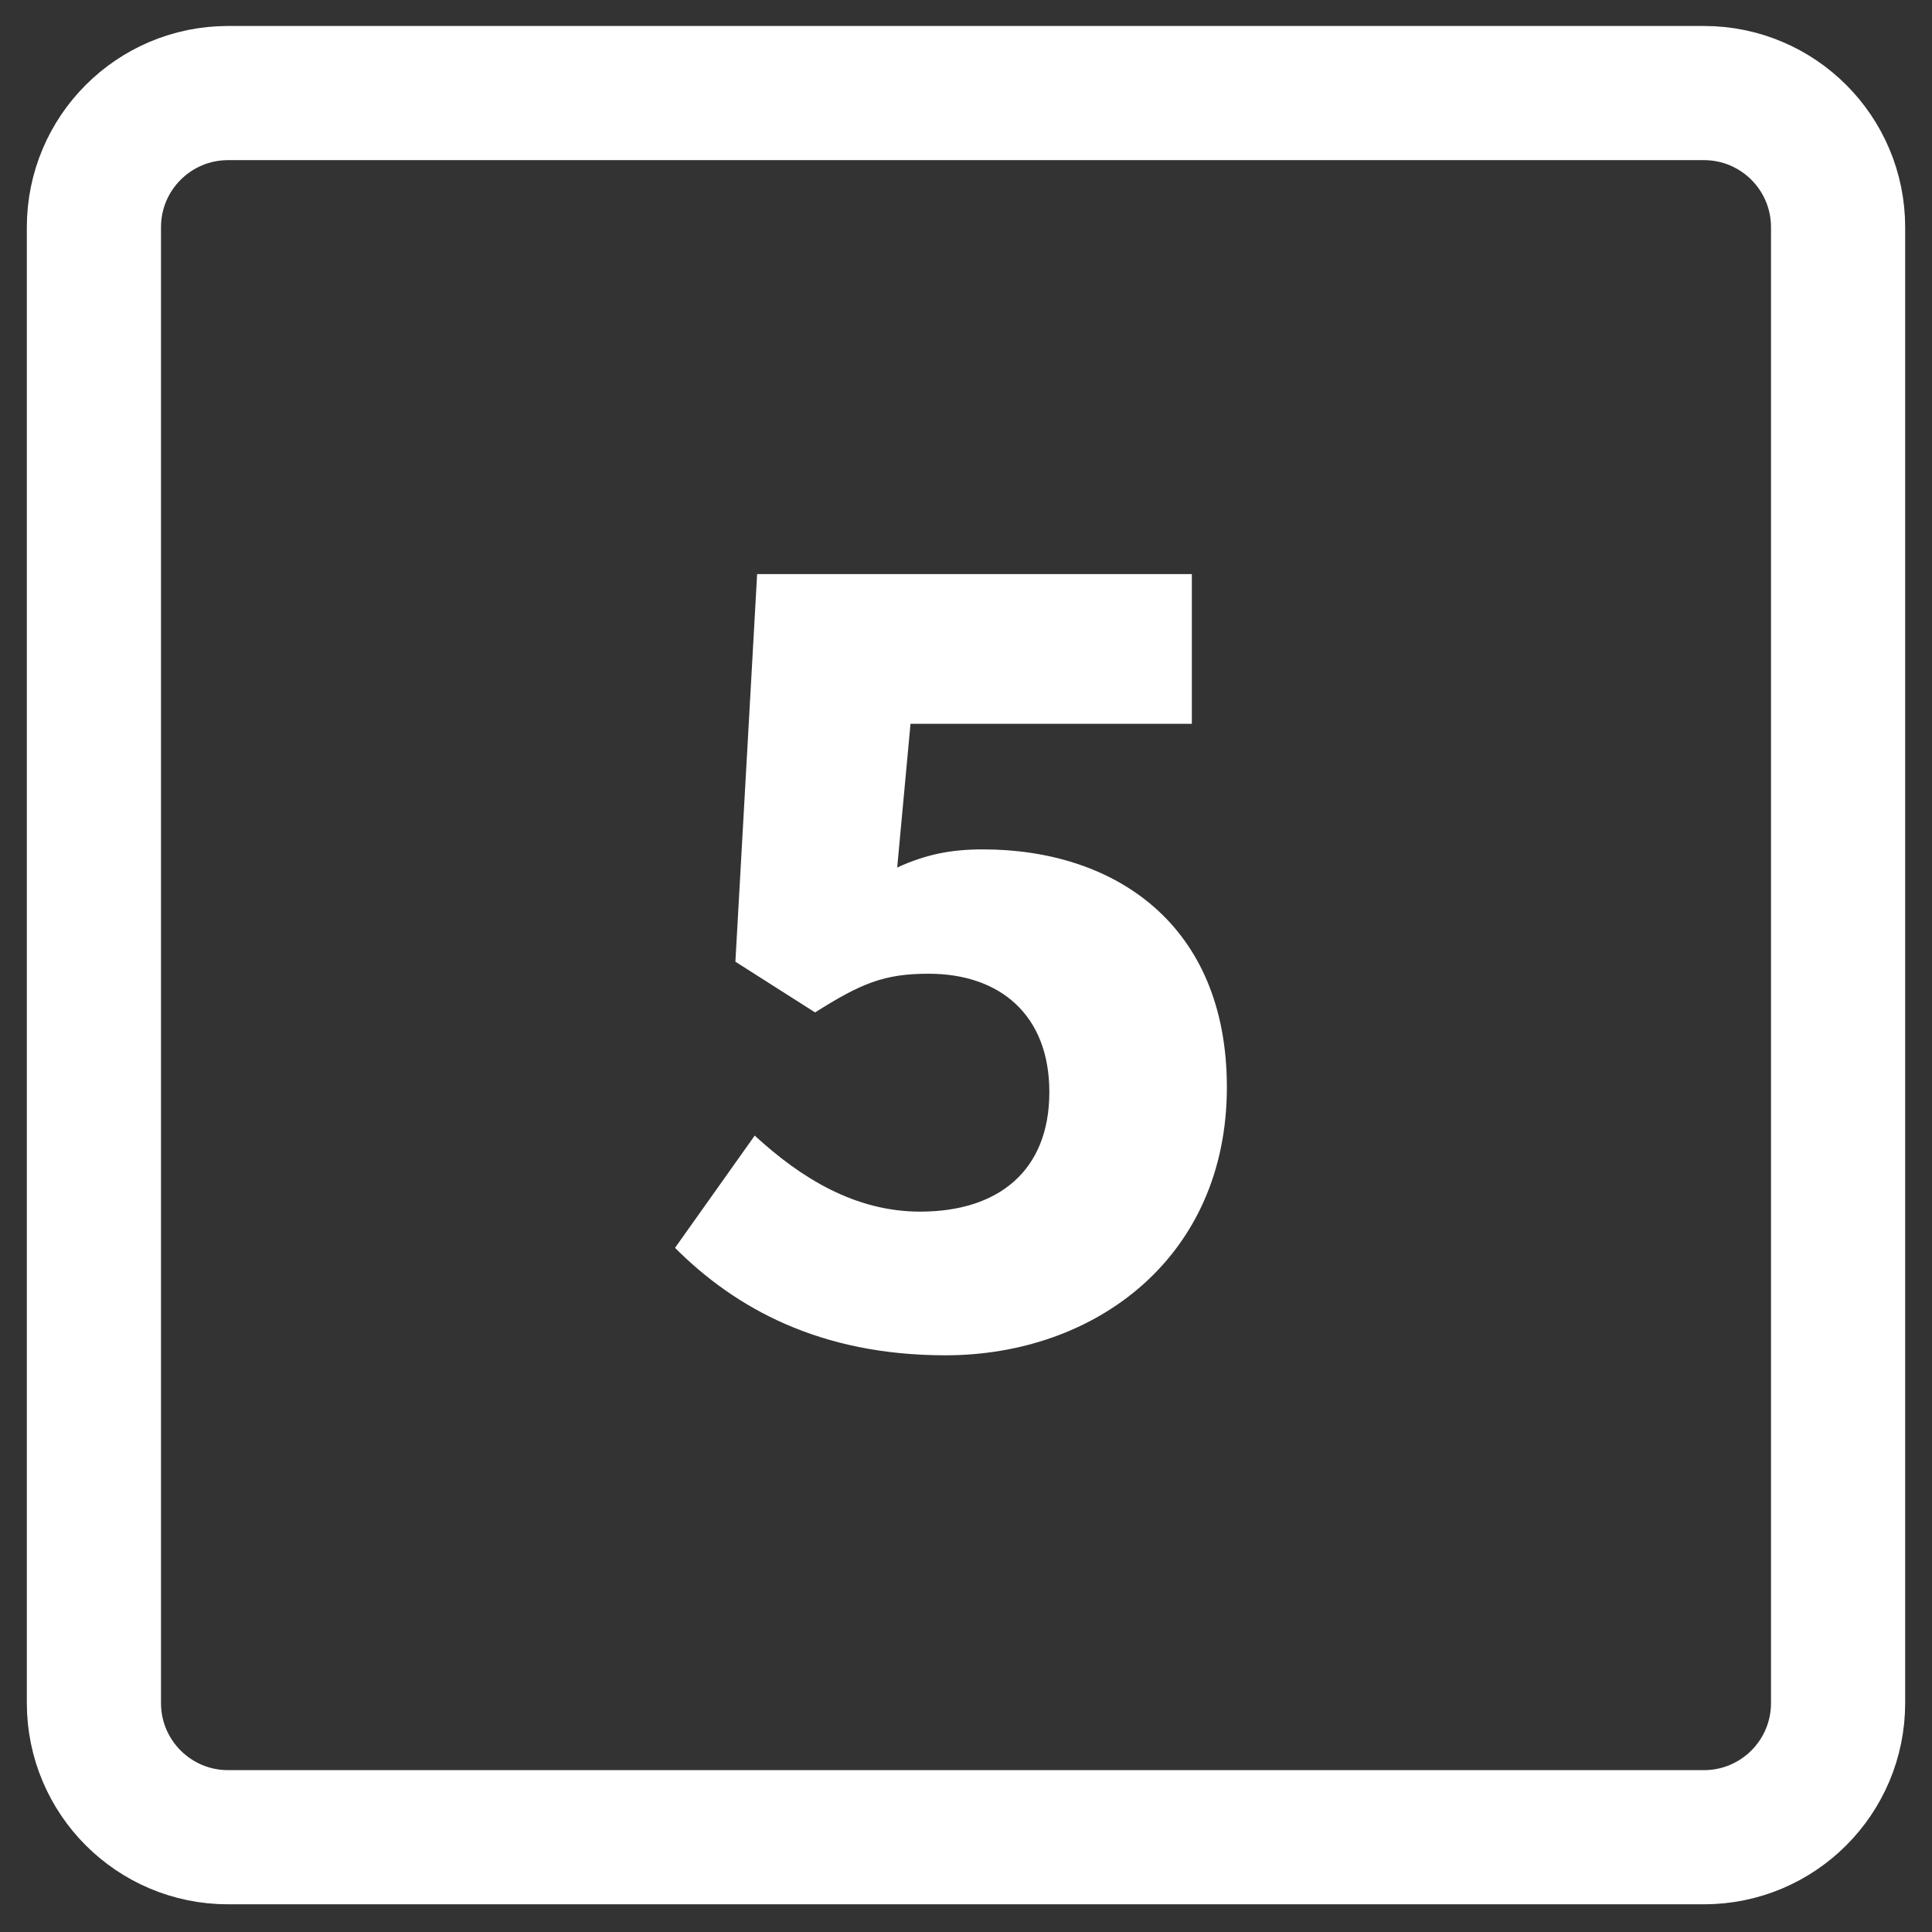 <?xml version="1.0" encoding="UTF-8"?>
<svg width="36px" height="36px" viewBox="0 0 36 36" version="1.1" xmlns="http://www.w3.org/2000/svg" xmlns:xlink="http://www.w3.org/1999/xlink">
    <rect x="0" y="0" width="36" height="36" fill="#333333" stroke="none"/>
    <title>number_5</title>
    <g id="Page-1" stroke="none" stroke-width="1" fill="none" fill-rule="evenodd">
        <g id="Artboard" transform="translate(-39, -276)">
            <g id="number_5" transform="translate(40.75, 277.734)">
                <path d="M2.5,0 L30,0 C31.381,-2.53632657e-16 32.5,1.119 32.5,2.5 L32.5,30 C32.5,31.381 31.381,32.5 30,32.5 L2.5,32.5 C1.119,32.5 8.45442189e-17,31.381 0,30 L0,2.5 C-1.69088438e-16,1.119 1.119,1.69088438e-16 2.5,0 Z" id="Rectangle" stroke="#FFFFFF" stroke-width="2.5"></path>
                <g id="1" transform="translate(10.828, 8.963)" fill="#FFFFFF" fill-rule="nonzero">
                    <path d="M0,12.555 C1.125,13.68 2.7,14.557 5.04,14.557 C7.83,14.557 10.283,12.735 10.283,9.562 C10.283,6.525 8.19,5.13 5.737,5.13 C5.152,5.13 4.68,5.22 4.14,5.468 L4.388,2.79 L9.63,2.79 L9.63,0 L1.53,0 L1.125,7.223 L2.61,8.168 C3.465,7.628 3.893,7.447 4.725,7.447 C6.053,7.447 6.975,8.213 6.975,9.652 C6.975,11.115 6.03,11.88 4.567,11.88 C3.353,11.88 2.34,11.25 1.485,10.463 L0,12.555 Z" id="Path"></path>
                </g>
            </g>
        </g>
    </g>
</svg>